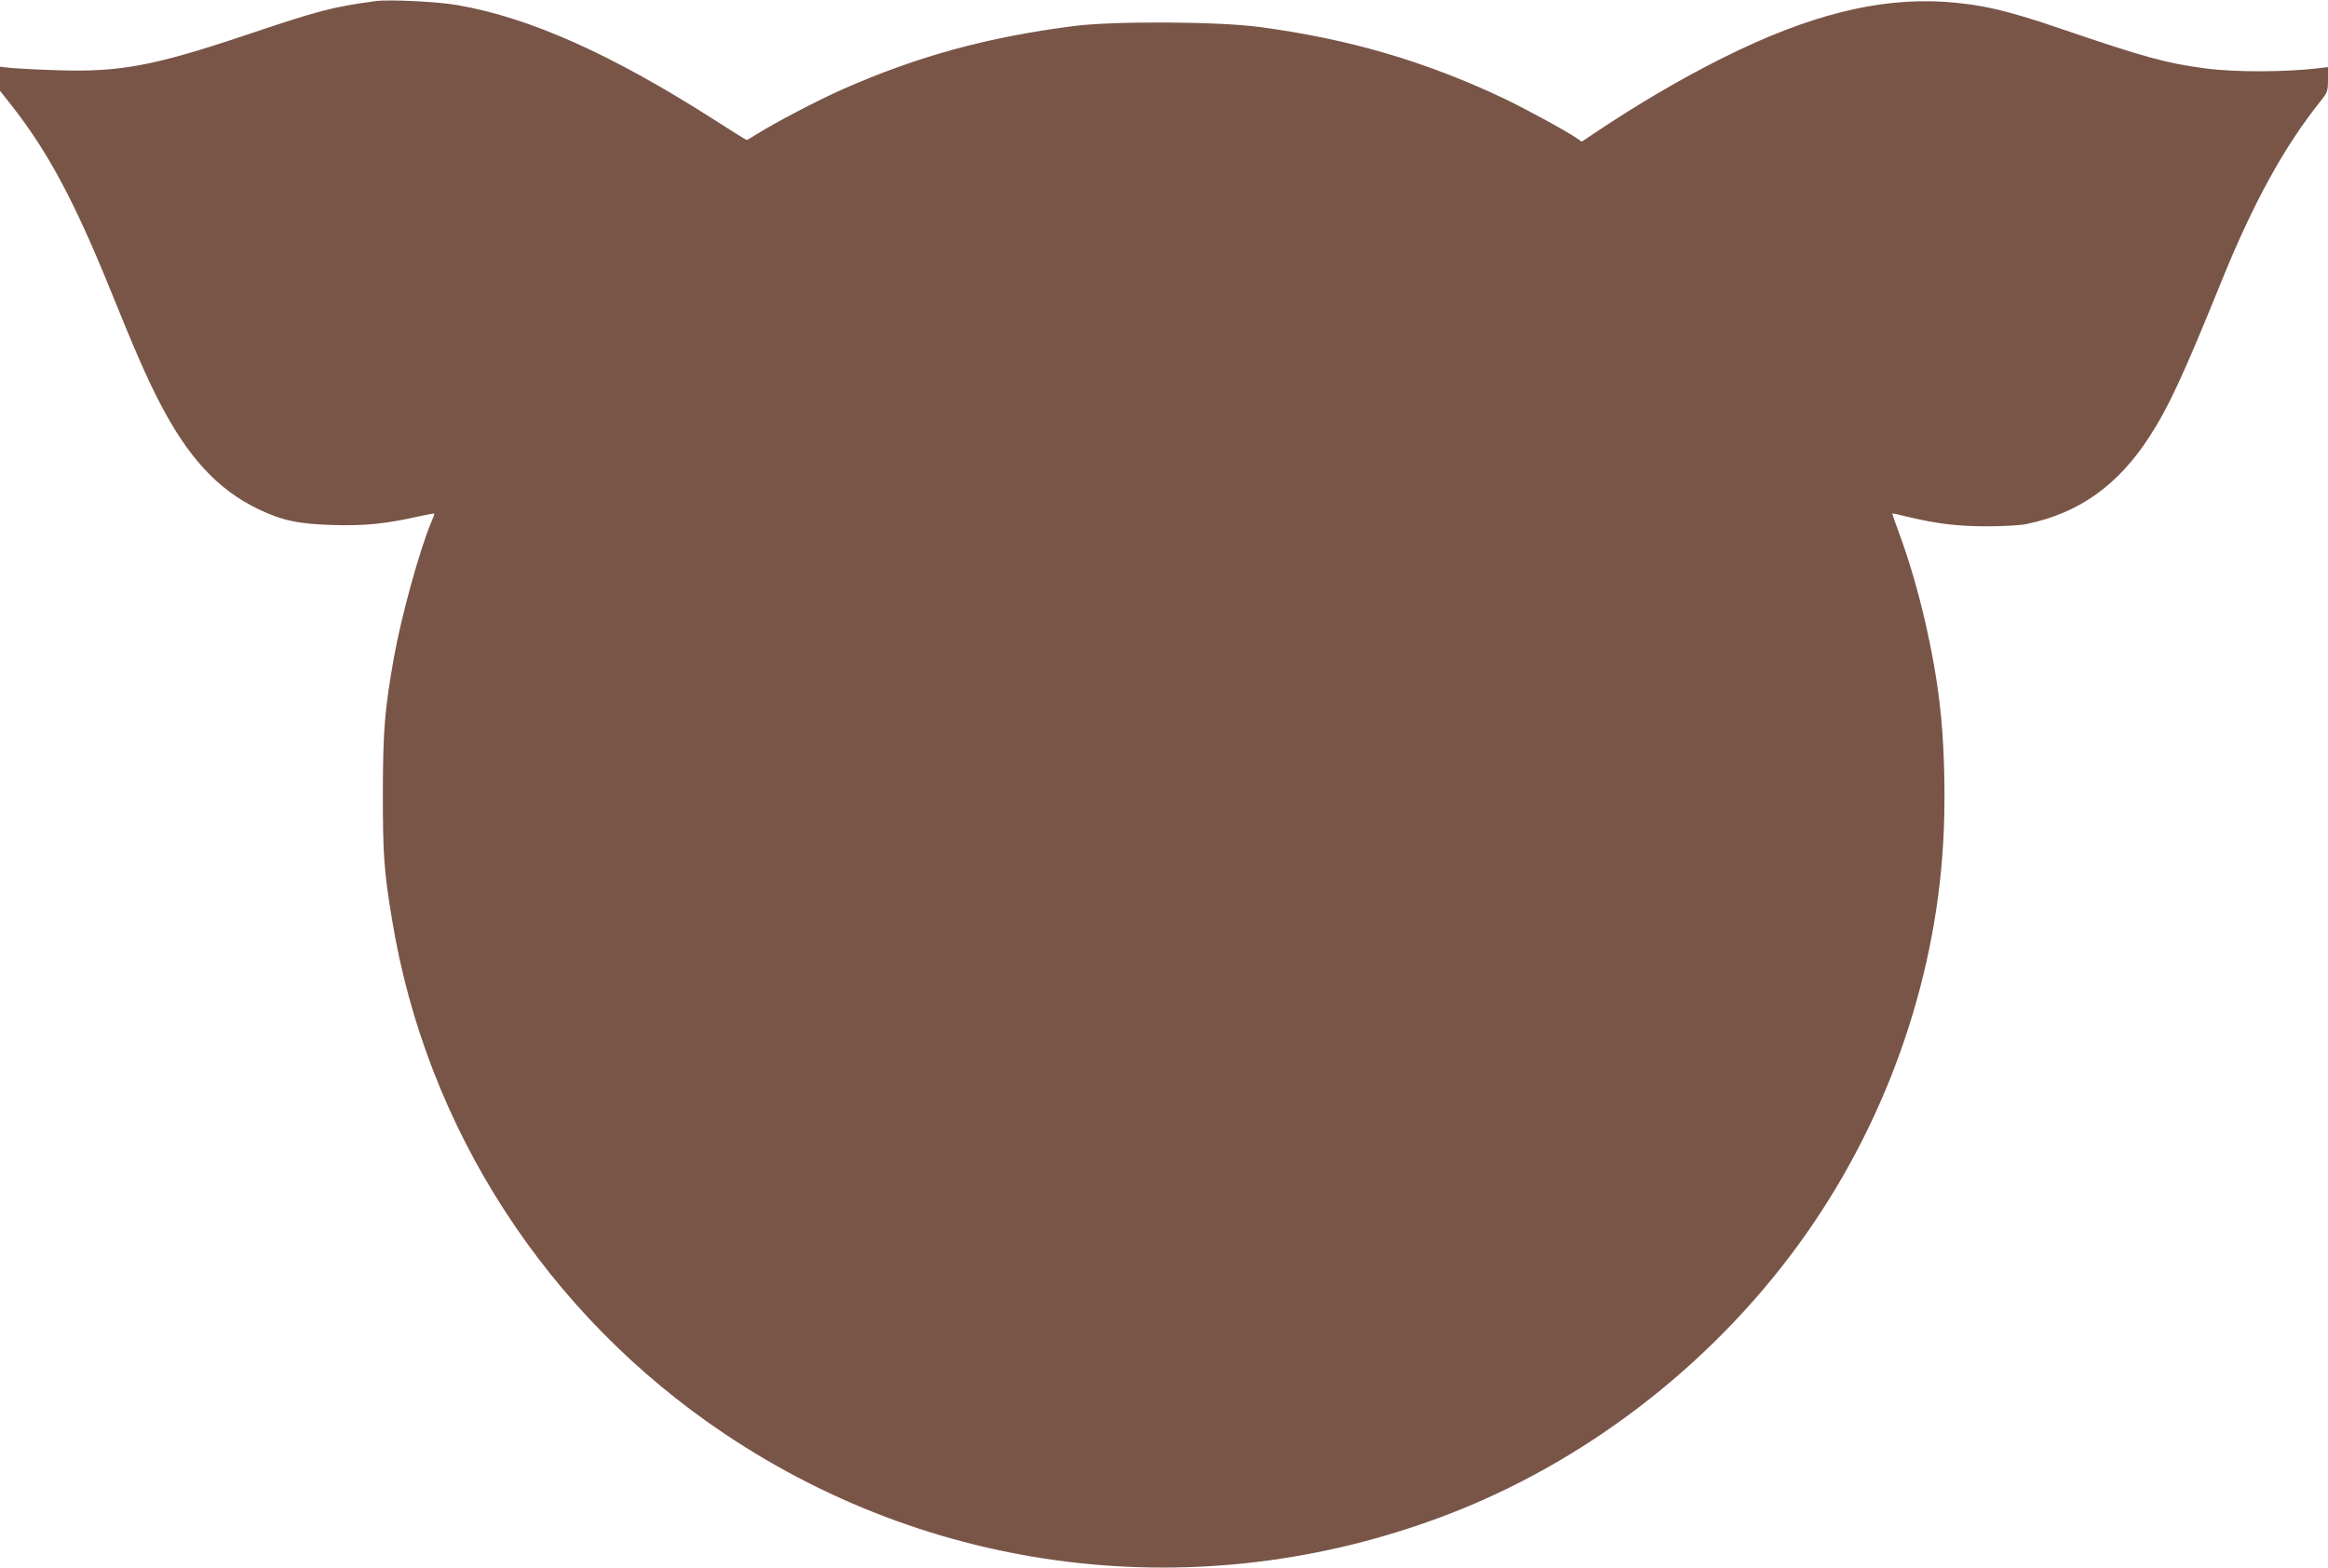 <?xml version="1.0" standalone="no"?>
<!DOCTYPE svg PUBLIC "-//W3C//DTD SVG 20010904//EN"
 "http://www.w3.org/TR/2001/REC-SVG-20010904/DTD/svg10.dtd">
<svg version="1.0" xmlns="http://www.w3.org/2000/svg"
 width="1280pt" height="862pt" viewBox="0 0 1280 862"
 preserveAspectRatio="xMidYMid meet">
<g transform="translate(0,862) scale(0.1,-0.1)"
fill="#795548" stroke="none">
<path d="M2065 8614 c-241 -33 -310 -51 -720 -189 -502 -168 -689 -203 -1035
-191 -102 3 -213 9 -247 12 l-63 7 0 -66 0 -66 73 -93 c191 -245 336 -516 524
-978 150 -370 206 -498 279 -640 157 -305 322 -483 545 -590 133 -63 218 -81
409 -87 173 -5 289 6 470 47 46 10 86 17 88 16 1 -2 -6 -23 -17 -48 -62 -146
-165 -517 -205 -743 -51 -287 -60 -398 -61 -745 0 -342 6 -429 51 -700 189
-1147 851 -2169 1828 -2824 1191 -799 2683 -957 4022 -426 762 303 1450 848
1926 1527 460 655 727 1444 756 2229 9 225 0 494 -23 684 -34 291 -116 642
-213 910 -27 74 -49 136 -48 137 1 1 37 -7 81 -18 164 -39 277 -53 440 -53 91
0 186 5 220 13 286 60 498 211 671 476 107 165 187 337 399 860 176 434 348
746 549 995 33 42 36 50 36 113 l0 68 -42 -5 c-183 -23 -473 -24 -633 -2 -214
28 -336 62 -785 215 -306 105 -447 137 -650 151 -365 23 -749 -74 -1219 -309
-228 -114 -461 -251 -695 -407 l-79 -53 -26 18 c-54 38 -289 166 -405 221
-432 204 -853 327 -1344 392 -227 30 -798 33 -1017 5 -476 -61 -860 -166
-1272 -348 -134 -59 -376 -186 -471 -246 -29 -18 -54 -33 -56 -33 -3 0 -85 51
-183 114 -559 357 -1008 558 -1403 627 -109 20 -382 33 -455 23z"/>
</g>
</svg>
